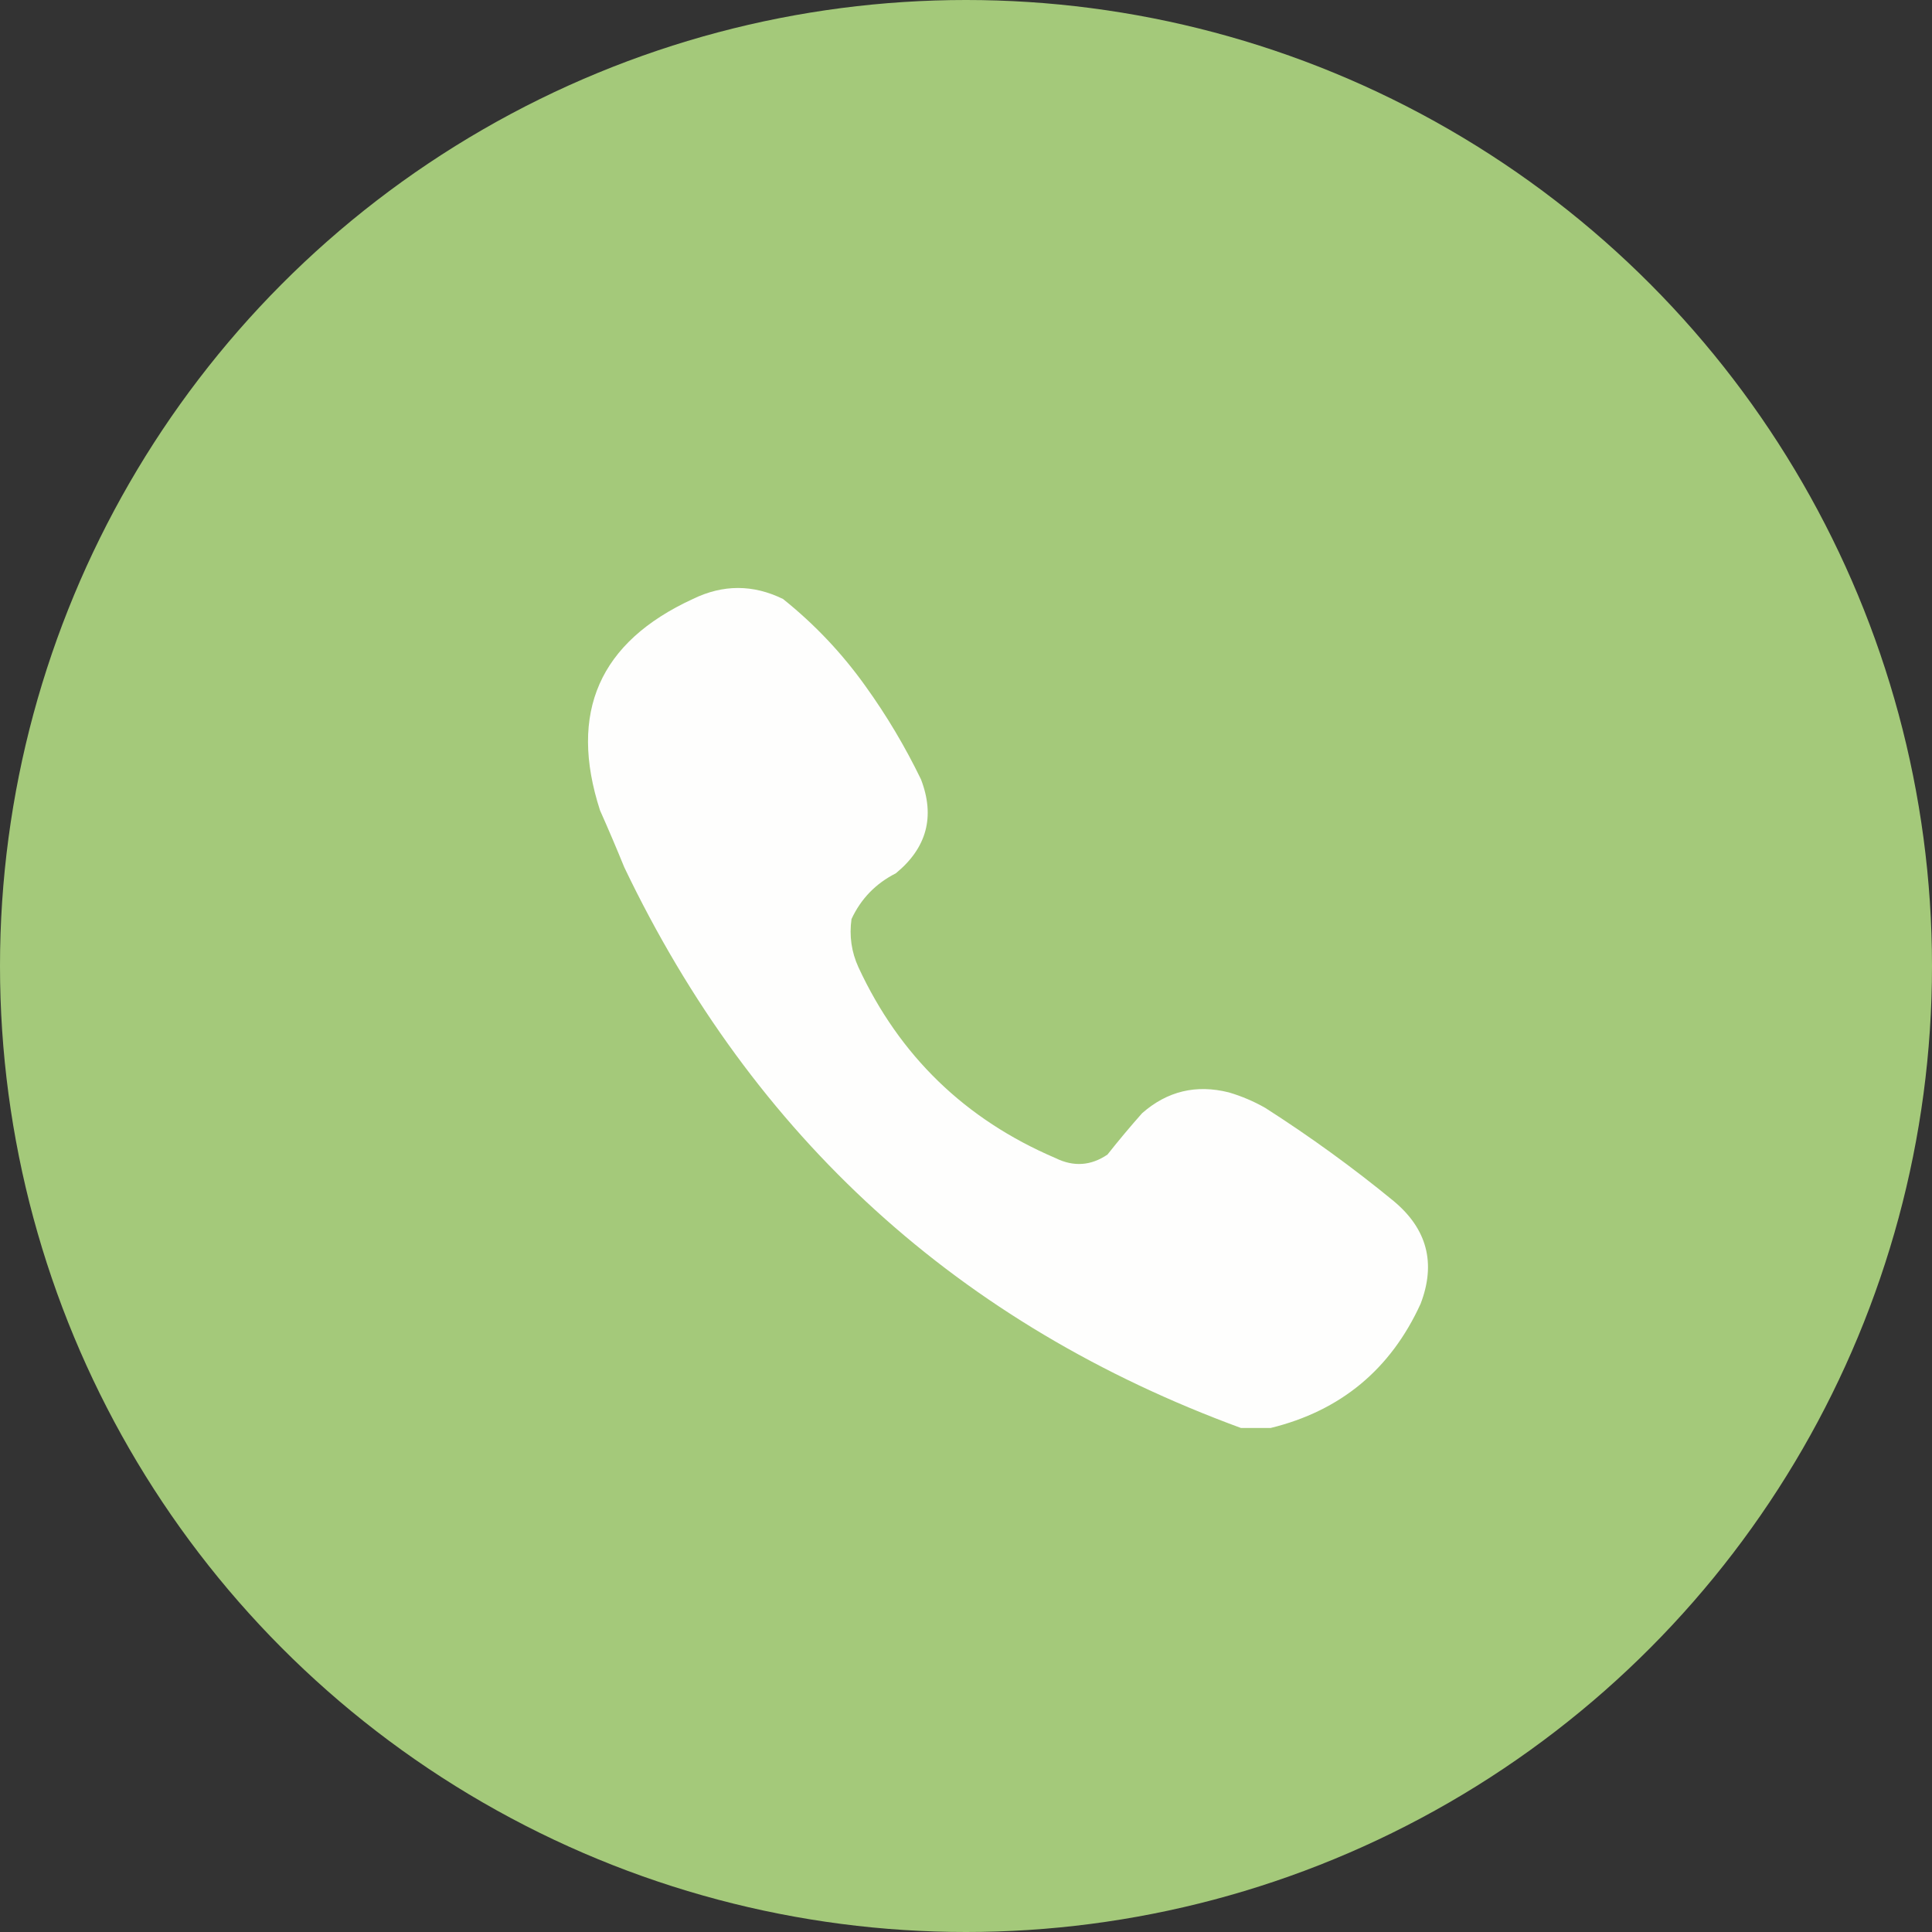 <?xml version="1.0" encoding="UTF-8"?> <svg xmlns="http://www.w3.org/2000/svg" width="23" height="23" viewBox="0 0 23 23" fill="none"><rect x="0" y="0" width="23" height="23" fill="#333333" stroke="none"/> <circle cx="11.5" cy="11.5" r="11.5" fill="#A4C97A"></circle> <path opacity="0.988" fill-rule="evenodd" clip-rule="evenodd" d="M15.126 17C15.009 17 14.892 17 14.774 17C11.418 15.768 8.971 13.543 7.432 10.325C7.339 10.097 7.243 9.871 7.143 9.647C6.766 8.482 7.135 7.643 8.248 7.131C8.607 6.956 8.965 6.956 9.322 7.131C9.698 7.432 10.025 7.778 10.303 8.168C10.555 8.518 10.775 8.888 10.964 9.278C11.134 9.72 11.034 10.094 10.664 10.397C10.425 10.518 10.249 10.7 10.137 10.941C10.109 11.141 10.136 11.333 10.22 11.516C10.709 12.571 11.491 13.327 12.564 13.786C12.78 13.893 12.987 13.879 13.184 13.745C13.317 13.577 13.455 13.412 13.597 13.252C13.897 12.989 14.241 12.907 14.63 13.005C14.782 13.05 14.926 13.111 15.064 13.19C15.595 13.53 16.105 13.899 16.592 14.299C16.99 14.631 17.097 15.038 16.912 15.521C16.555 16.303 15.959 16.796 15.126 17Z" fill="white"></path> </svg> 